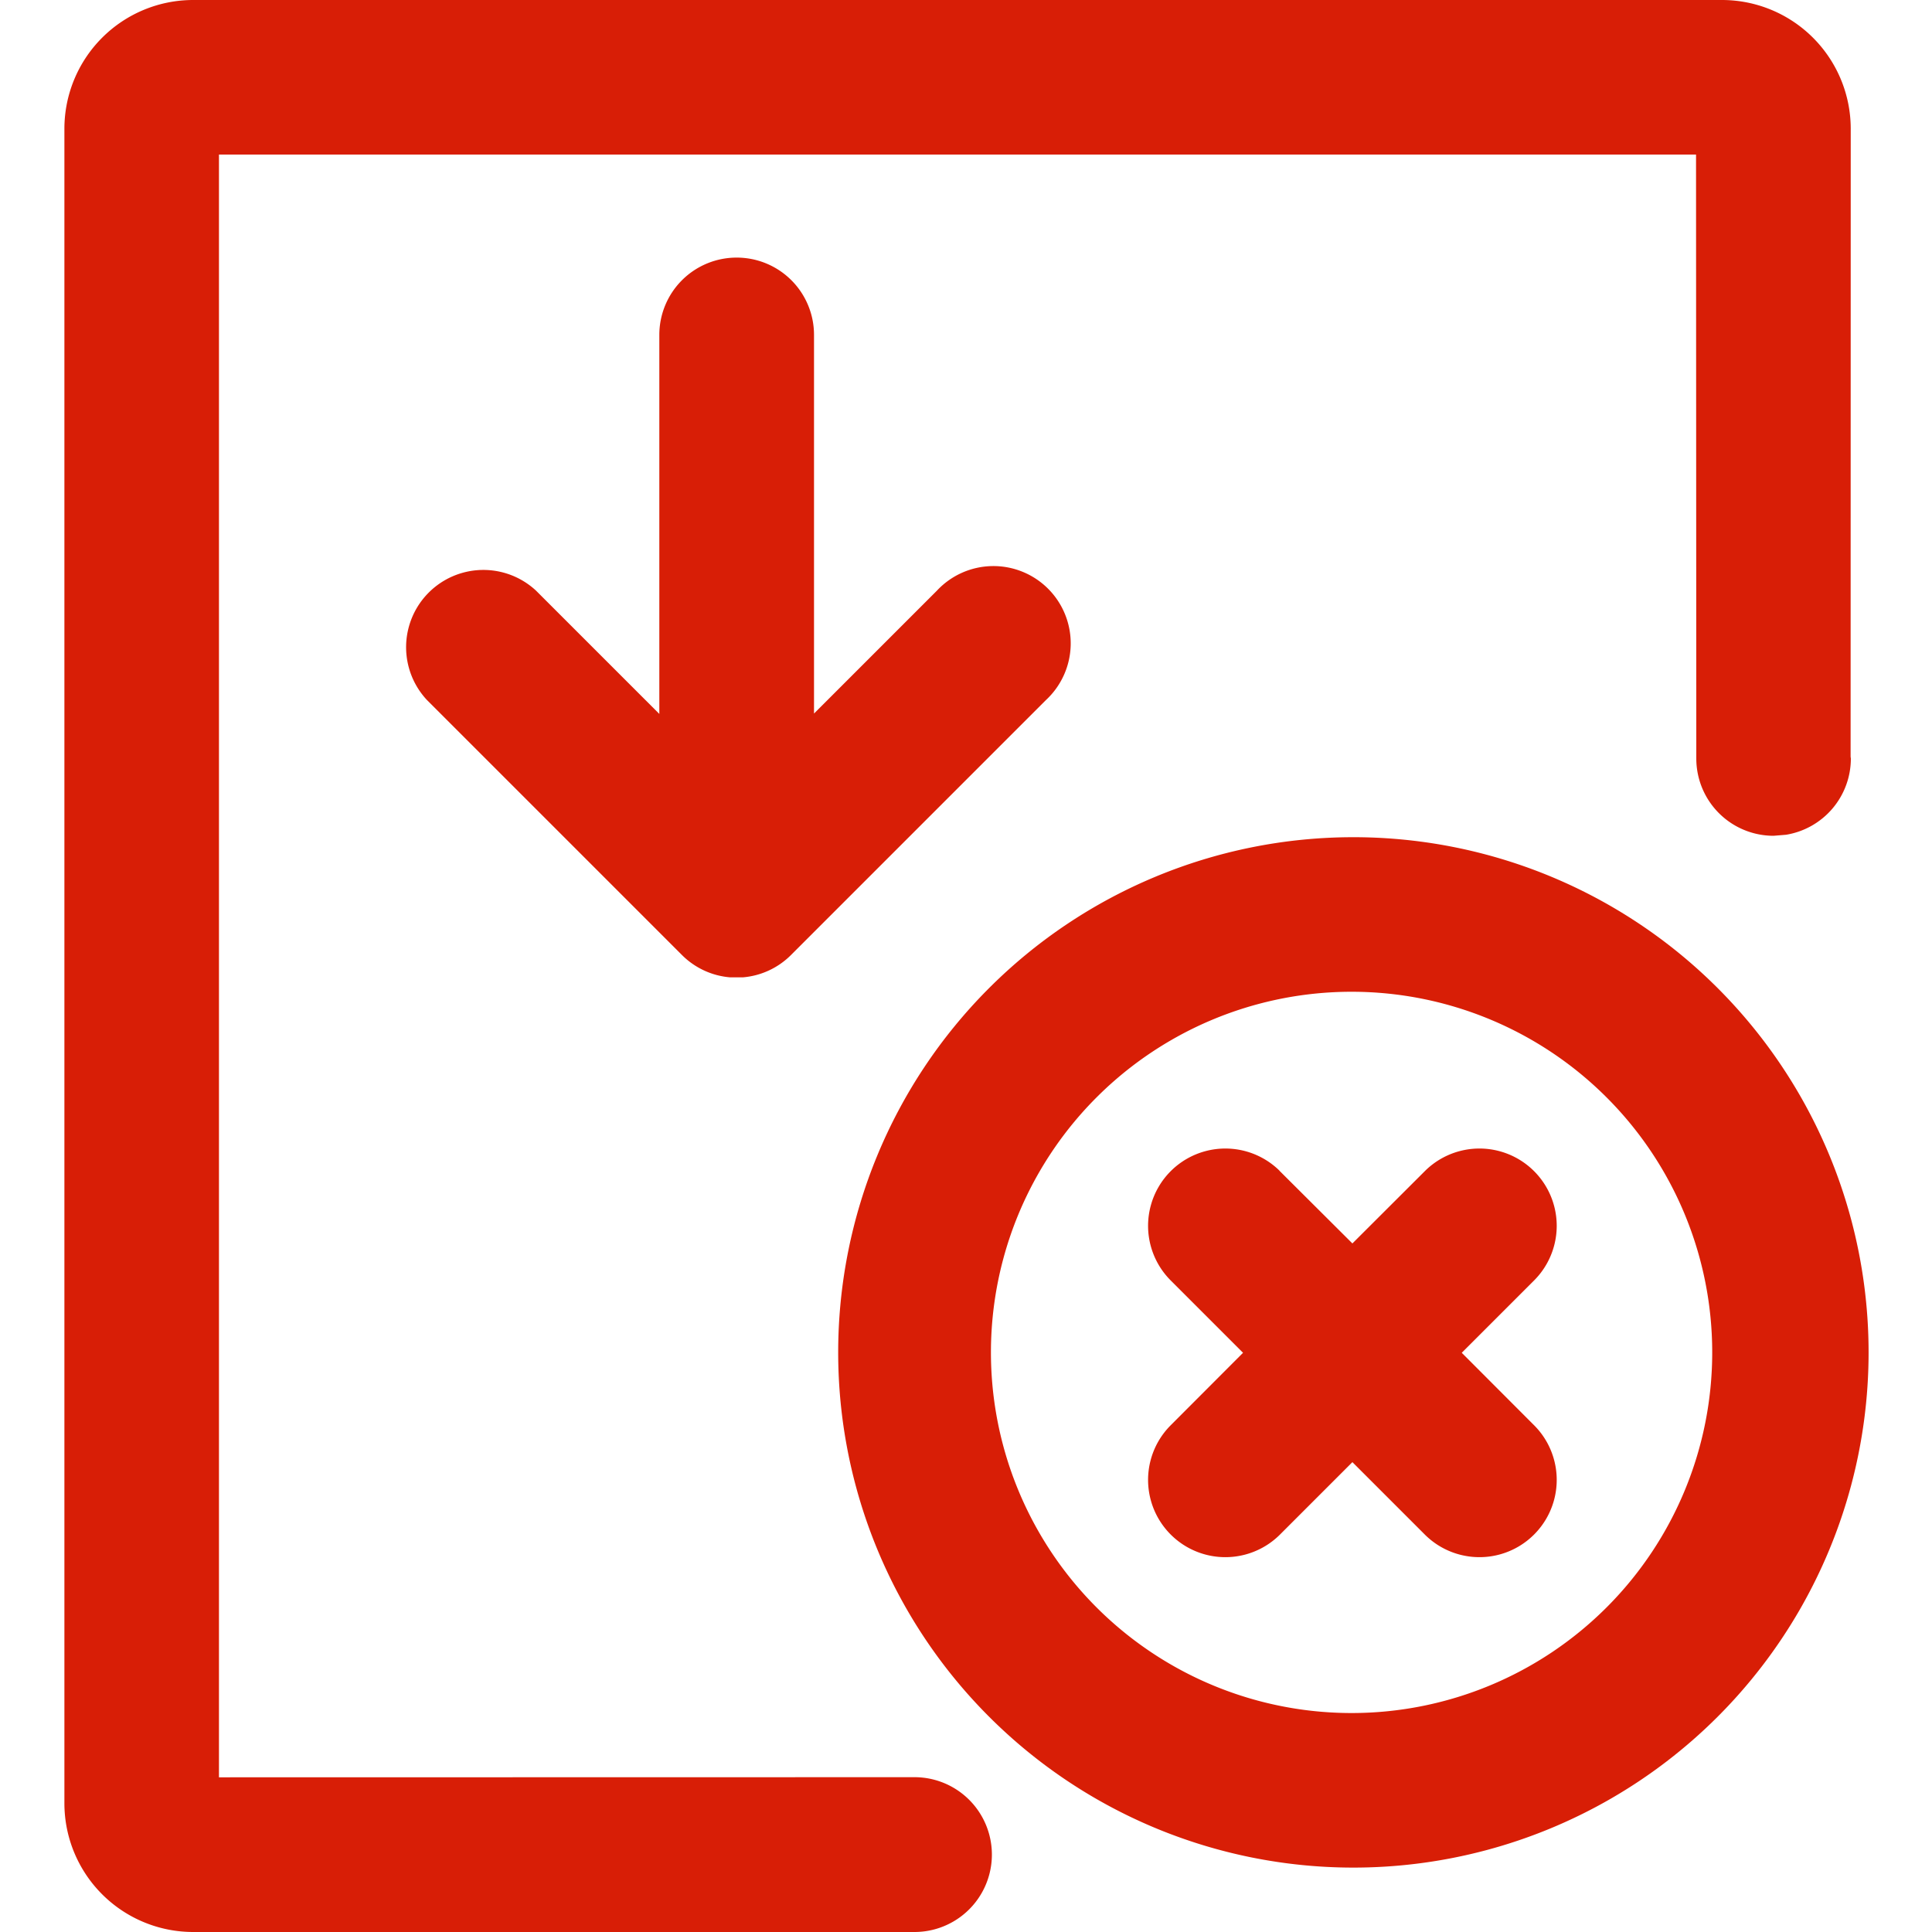 <?xml version="1.0" standalone="no"?><!DOCTYPE svg PUBLIC "-//W3C//DTD SVG 1.1//EN" "http://www.w3.org/Graphics/SVG/1.1/DTD/svg11.dtd"><svg t="1724294074697" class="icon" viewBox="0 0 1024 1024" version="1.1" xmlns="http://www.w3.org/2000/svg" p-id="8407" xmlns:xlink="http://www.w3.org/1999/xlink" width="200" height="200"><path d="M912.657 0a68.267 68.267 0 0 1 68.267 68.267l-0.068 332.8 0.137 0.956a40.96 40.96 0 0 1-34.338 40.414l-6.622 0.546a40.96 40.96 0 0 1-40.96-40.96L898.935 81.92H116.053v860.092l368.64-0.068A40.96 40.96 0 1 1 484.693 1024H102.4a68.267 68.267 0 0 1-68.267-68.267V68.267a68.267 68.267 0 0 1 68.267-68.267h810.257zM716.8 443.733a273.067 273.067 0 1 1 0 546.133 273.067 273.067 0 0 1 0-546.133z m0 81.92a191.147 191.147 0 1 0 0 382.293 191.147 191.147 0 0 0 0-382.293z m-38.639 94.891l38.639 38.502 38.639-38.571a40.96 40.96 0 0 1 57.89 57.958l-38.571 38.571 38.571 38.639a40.96 40.96 0 0 1-57.89 57.958L716.8 774.963l-38.639 38.639a40.96 40.96 0 0 1-57.89-57.958l38.571-38.639-38.571-38.571a40.96 40.96 0 0 1 57.89-57.958zM390.485 136.533a40.96 40.96 0 0 1 40.96 40.96v200.704l65.126-65.126a40.96 40.96 0 1 1 57.89 57.89l-135.168 135.168a40.823 40.823 0 0 1-25.463 11.878h-6.963a40.823 40.823 0 0 1-25.463-11.878l-135.168-135.168a40.96 40.96 0 0 1 57.89-57.89l65.331 65.331V177.493a40.96 40.96 0 0 1 40.96-40.96z" fill="#d81e06" p-id="8408"></path></svg>